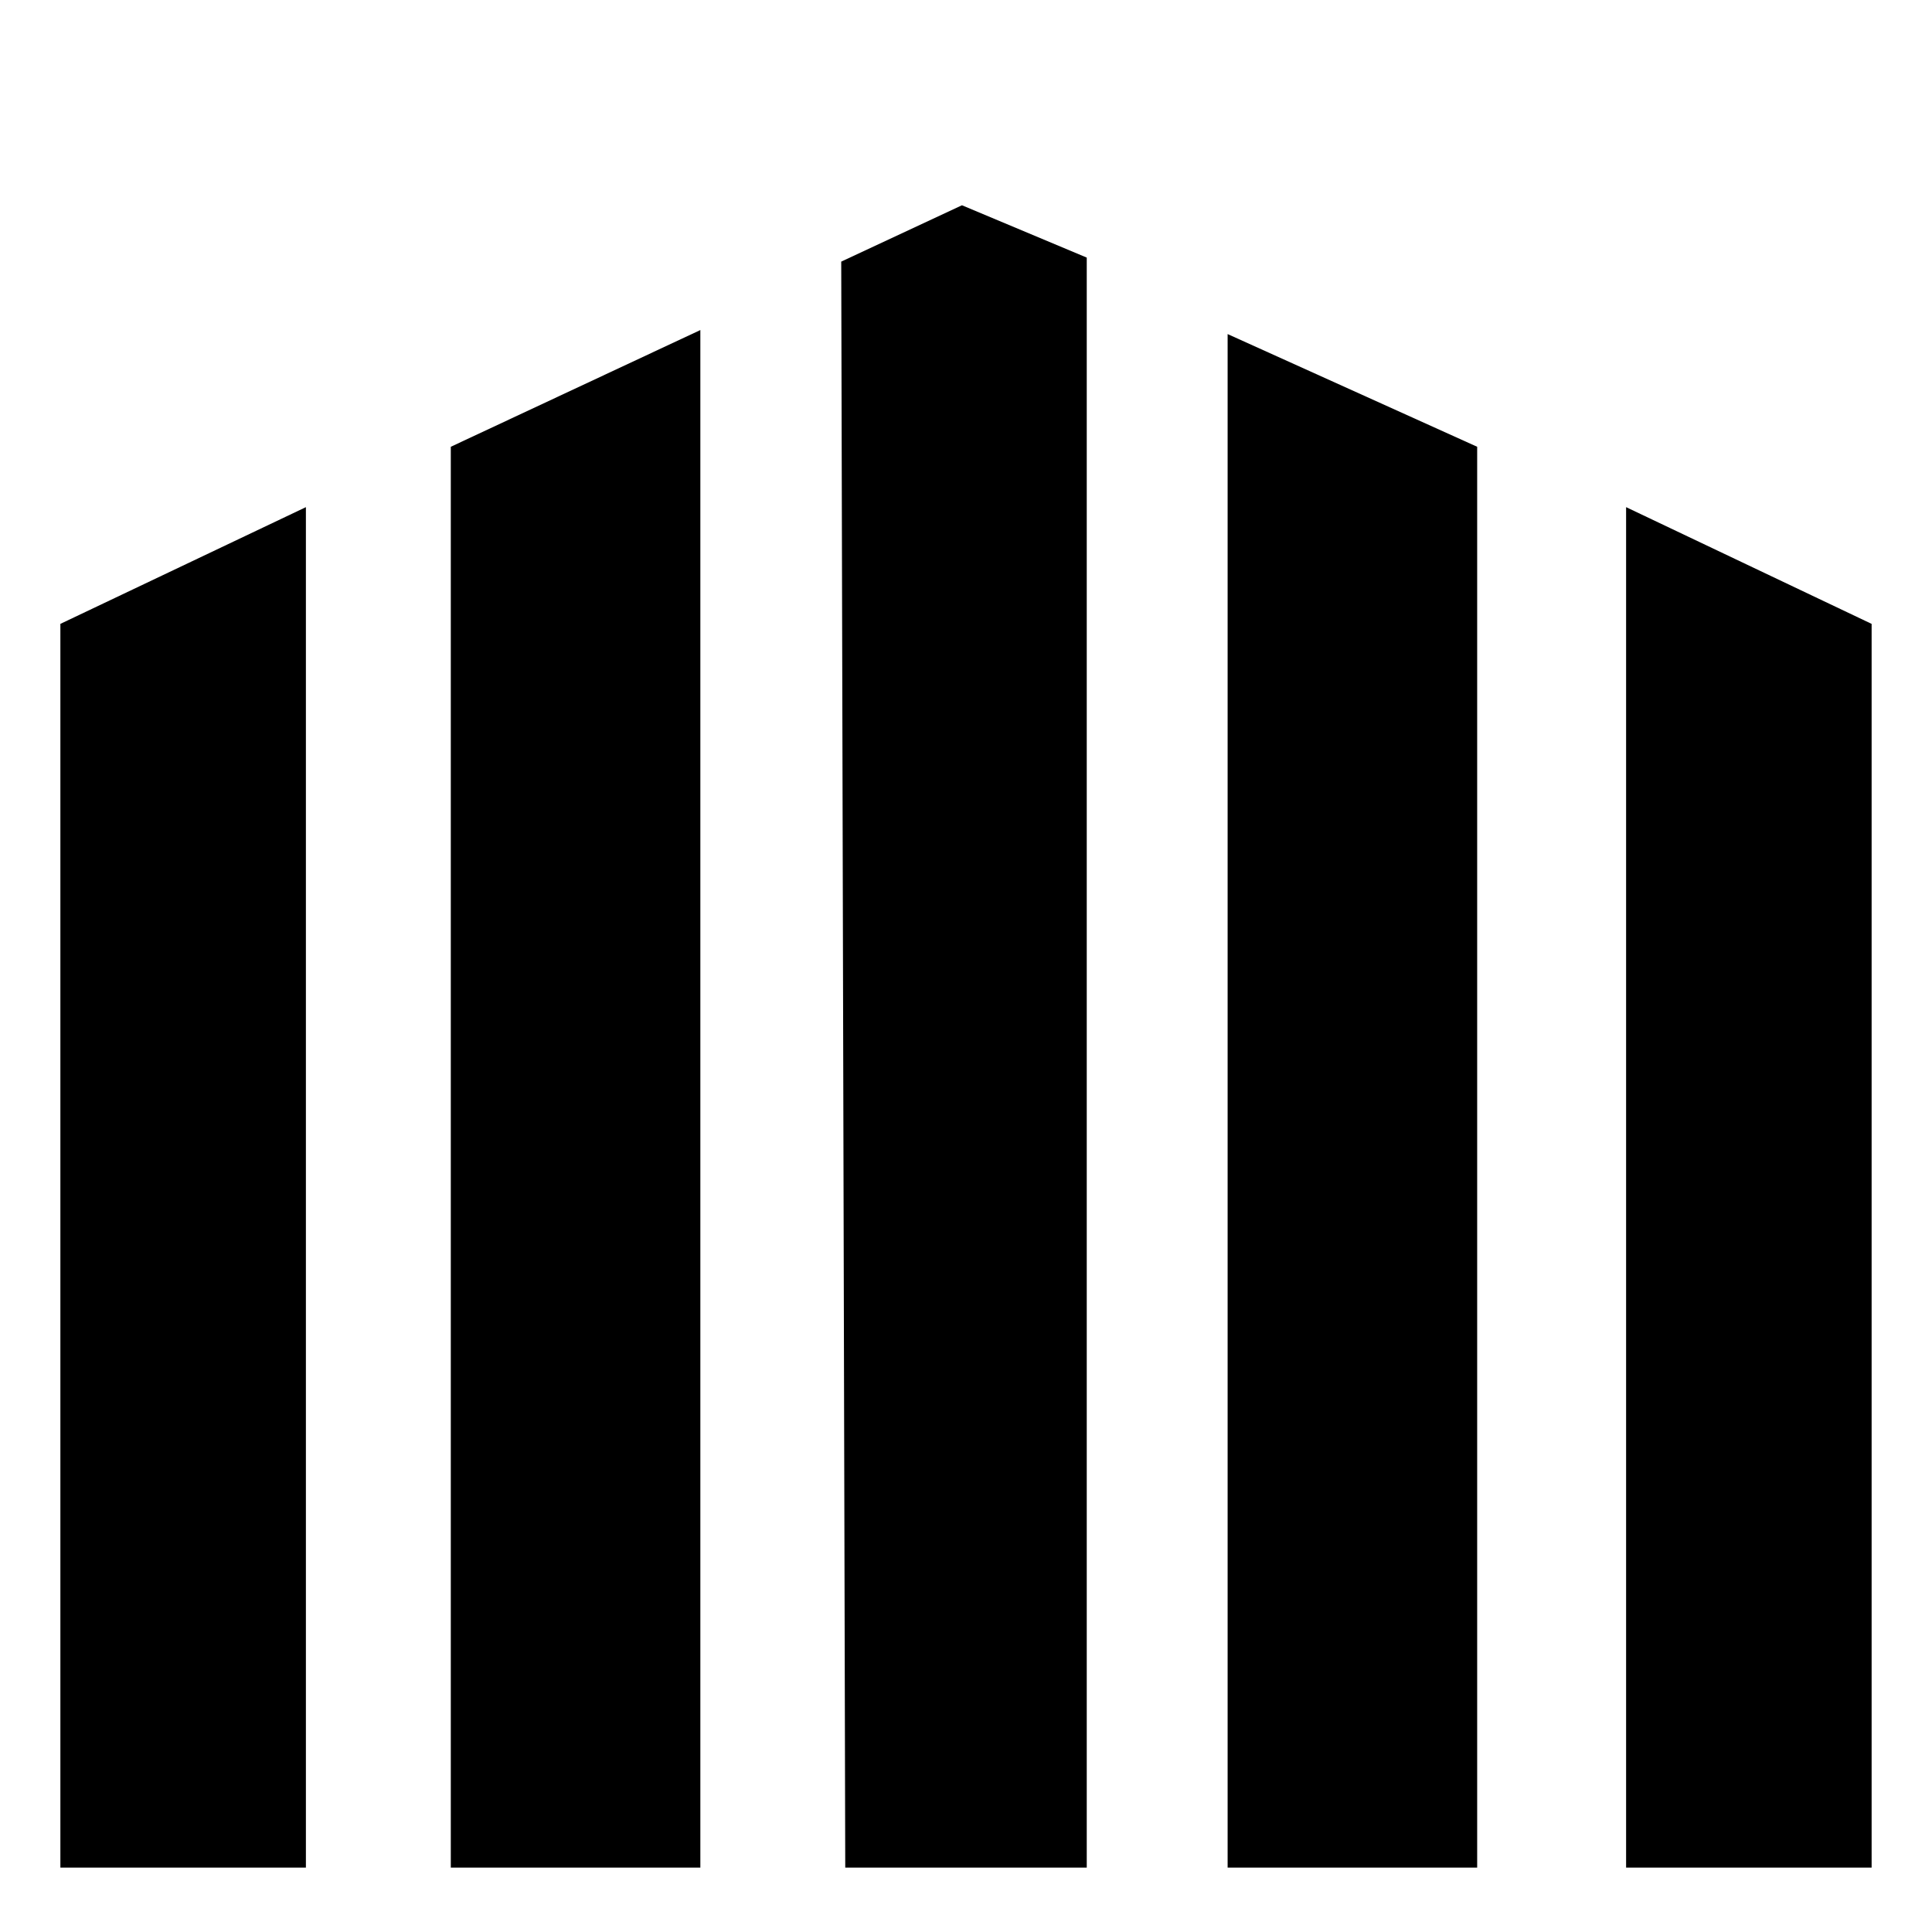 <?xml version="1.0" encoding="utf-8"?>
<!-- Generator: Adobe Illustrator 26.0.1, SVG Export Plug-In . SVG Version: 6.00 Build 0)  -->
<svg version="1.1" id="favcon1" xmlns="http://www.w3.org/2000/svg" xmlns:xlink="http://www.w3.org/1999/xlink" x="0px" y="0px"
	 viewBox="0 0 48 48" style="enable-background:new 0 0 48 48;" xml:space="preserve">
<style type="text/css">
	.st0{fill:#FFFFFF;}
</style>
<rect id="rect001" class="st0" width="48" height="48"/>
<path id="path005" d="M11.2,11.1v35.3h6.2V8.2L11.2,11.1z"/>
<path id="path004" d="M7.6,12.6l-6.1,2.9v30.9h6.1V12.6z"/>
<path id="path003" d="M23.9,5.1l-3,1.4L21,46.4h6V6.4L23.9,5.1z"/>
<path id="path002" d="M36.7,11.1v35.3h-6.2V8.3L36.7,11.1z"/>
<path id="path001" d="M40.4,12.6l6.1,2.9v30.9h-6.1V12.6z"/>
</svg>
